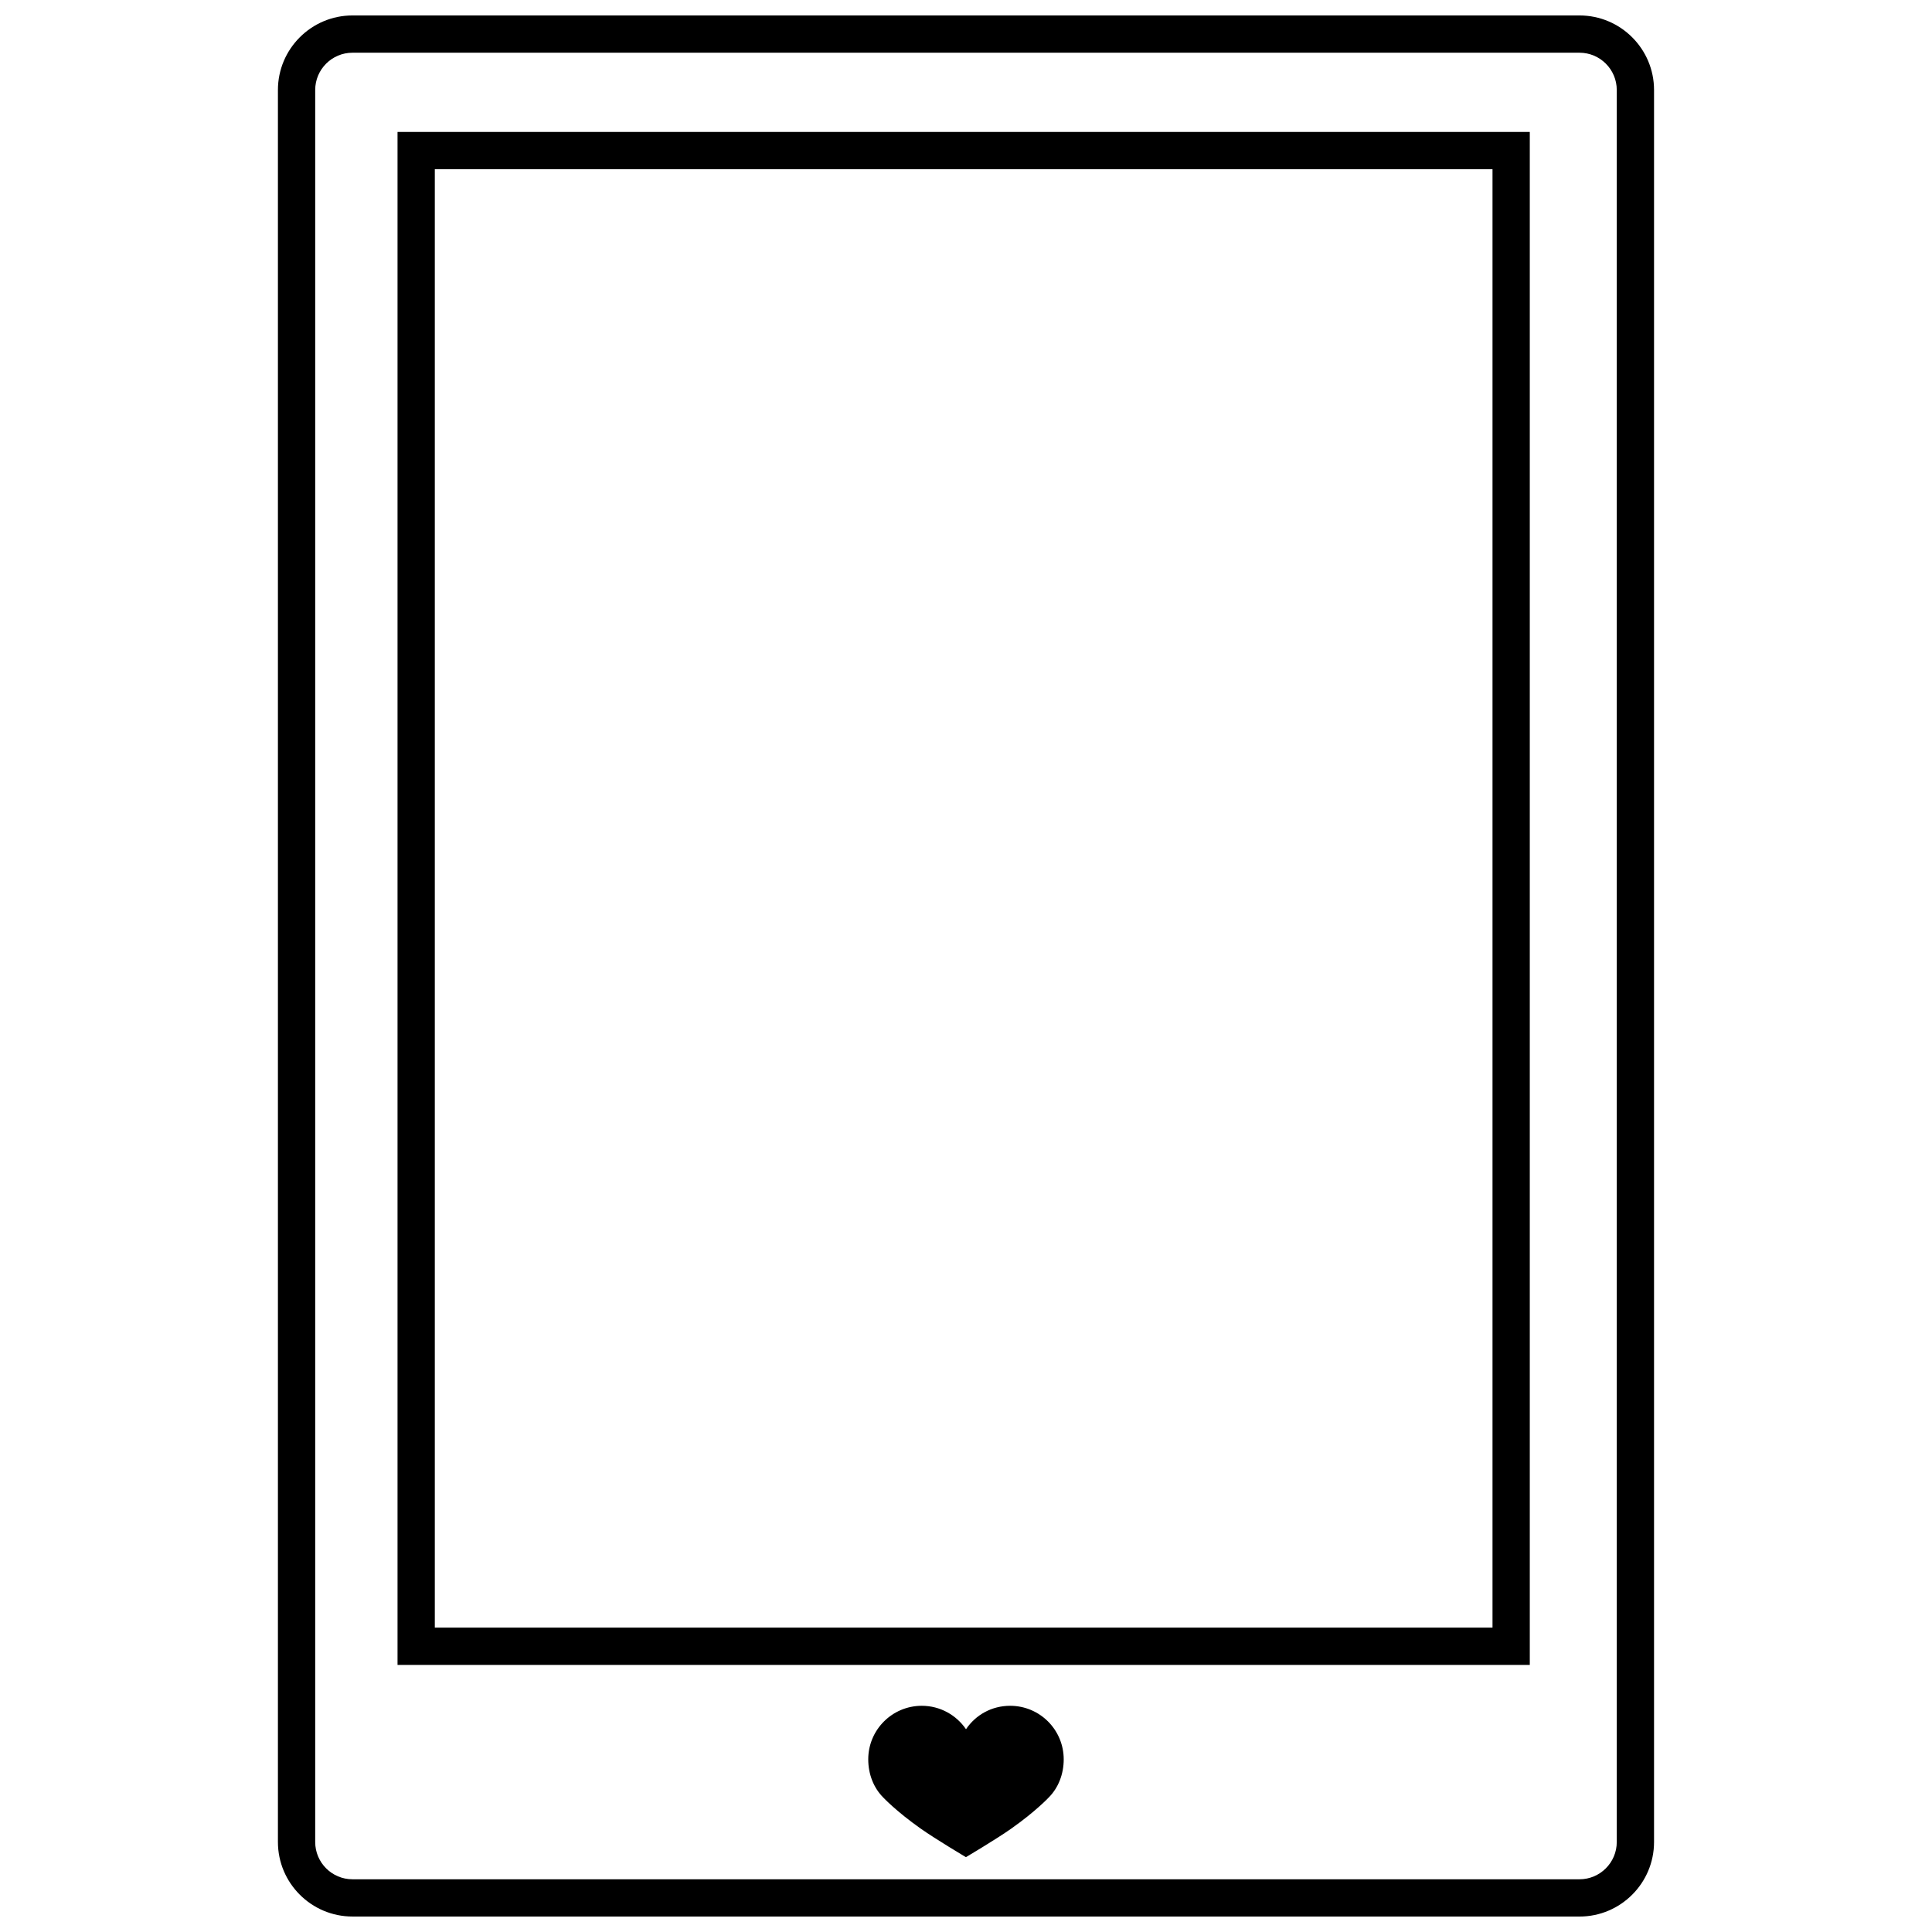 <?xml version="1.0" encoding="UTF-8"?>
<!-- Uploaded to: SVG Repo, www.svgrepo.com, Generator: SVG Repo Mixer Tools -->
<svg width="800px" height="800px" version="1.1" viewBox="144 144 512 512" xmlns="http://www.w3.org/2000/svg">
 <defs>
  <clipPath id="a">
   <path d="m217 148.09h366v503.81h-366z"/>
  </clipPath>
 </defs>
 <g clip-path="url(#a)">
  <path d="m562.58 651.9h-325.17c-10.895 0-19.758-8.859-19.758-19.758v-464.29c0-10.895 8.859-19.758 19.758-19.758h325.17c10.895 0 19.758 8.859 19.758 19.758v464.3c0 10.895-8.859 19.754-19.758 19.754zm-325.17-493.93c-5.449 0-9.879 4.43-9.879 9.879v464.3c0 5.449 4.43 9.879 9.879 9.879h325.17c5.449 0 9.879-4.43 9.879-9.879v-464.3c0-5.449-4.43-9.879-9.879-9.879zm312 427.25h-300.06v-406.26h300.06zm-290.18-9.879h280.3v-386.5h-280.3z"/>
 </g>
 <path d="m400 602.26c-2.555-3.742-6.848-6.207-11.715-6.207-7.832 0-14.191 6.352-14.191 14.191 0 3.945 1.438 7.606 4.039 10.176 0 0 3.375 3.606 9.887 8.199 4.059 2.859 11.957 7.543 11.957 7.543s7.934-4.684 11.992-7.543c6.516-4.594 9.887-8.199 9.887-8.199 2.598-2.574 4.039-6.227 4.039-10.176 0-7.84-6.352-14.191-14.191-14.191-4.902 0-9.152 2.418-11.703 6.207z"/>
</svg>